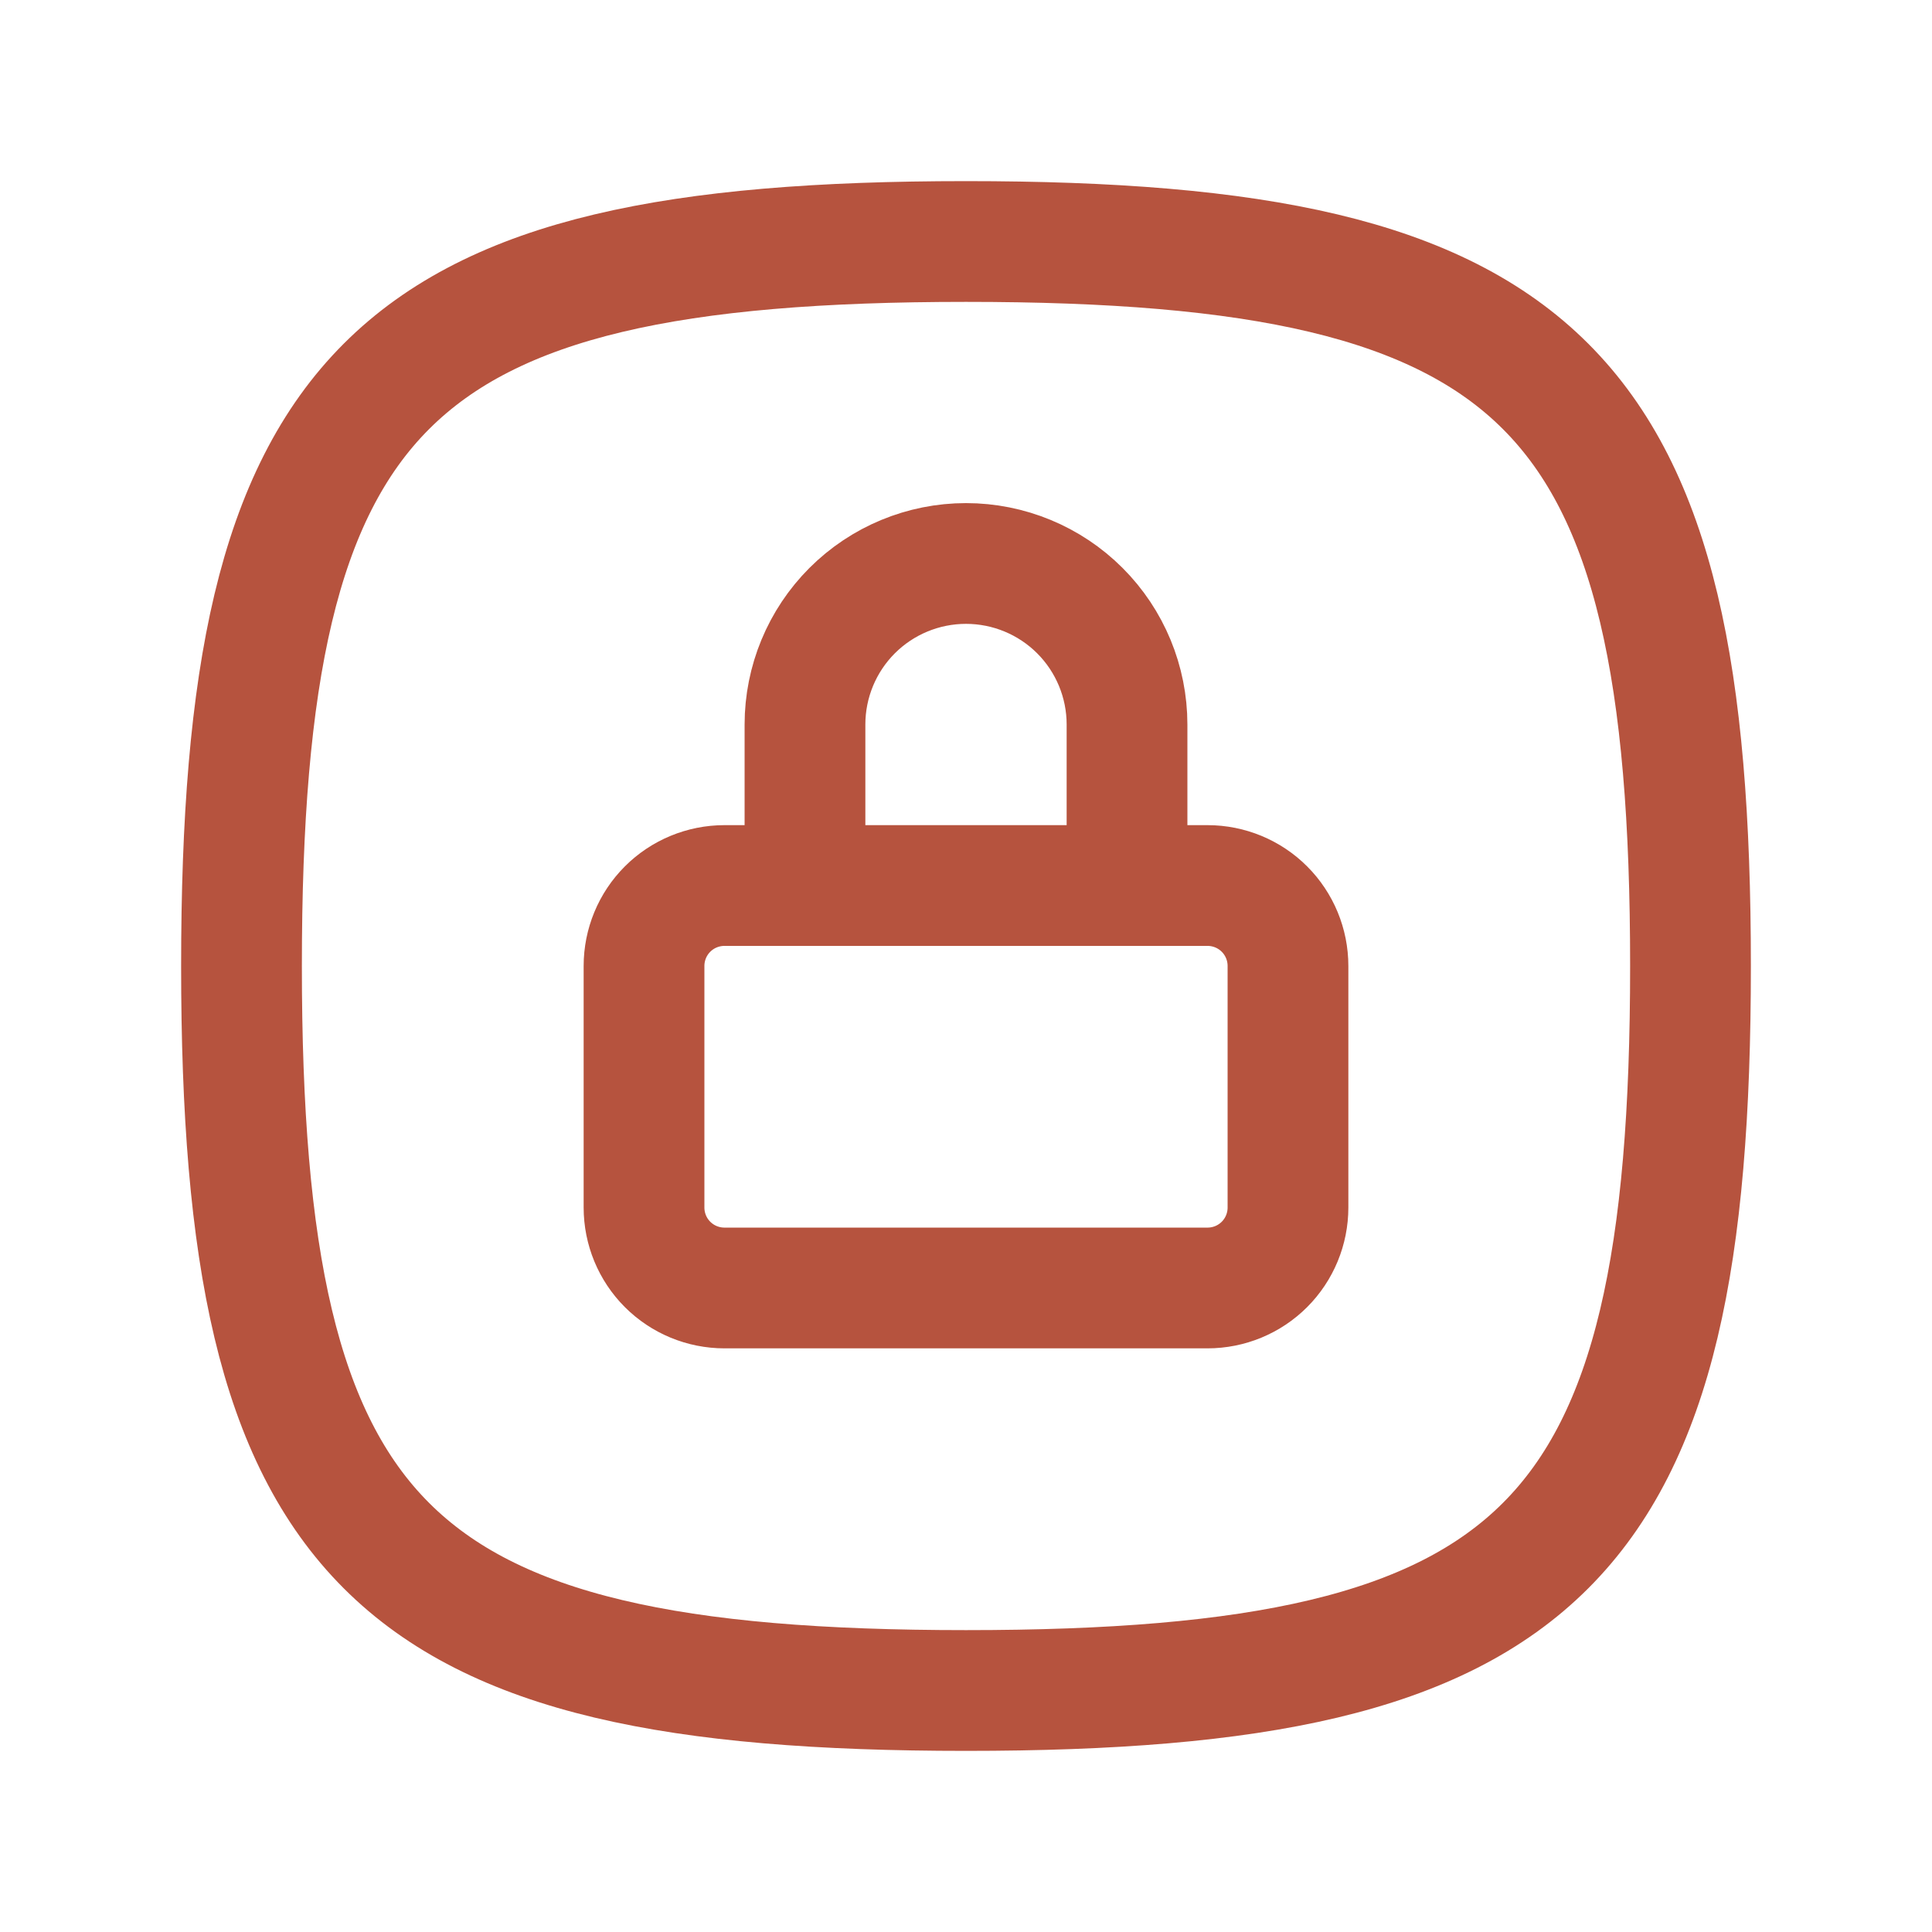 <svg width="32" height="32" viewBox="0 0 32 32" fill="none" xmlns="http://www.w3.org/2000/svg">
<path d="M13.333 14.667V12C13.333 11.293 13.614 10.614 14.114 10.114C14.614 9.614 15.293 9.333 16 9.333C16.707 9.333 17.386 9.614 17.886 10.114C18.386 10.614 18.667 11.293 18.667 12V14.667M16 4C25.6 4 28 6.4 28 16C28 25.6 25.6 28 16 28C6.4 28 4 25.6 4 16C4 6.4 6.4 4 16 4ZM10.667 16C10.667 15.646 10.807 15.307 11.057 15.057C11.307 14.807 11.646 14.667 12 14.667H20C20.354 14.667 20.693 14.807 20.943 15.057C21.193 15.307 21.333 15.646 21.333 16V20C21.333 20.354 21.193 20.693 20.943 20.943C20.693 21.193 20.354 21.333 20 21.333H12C11.646 21.333 11.307 21.193 11.057 20.943C10.807 20.693 10.667 20.354 10.667 20V16Z" stroke="#B6533E" stroke-width="2" stroke-linecap="round" stroke-linejoin="round"/>
</svg>

